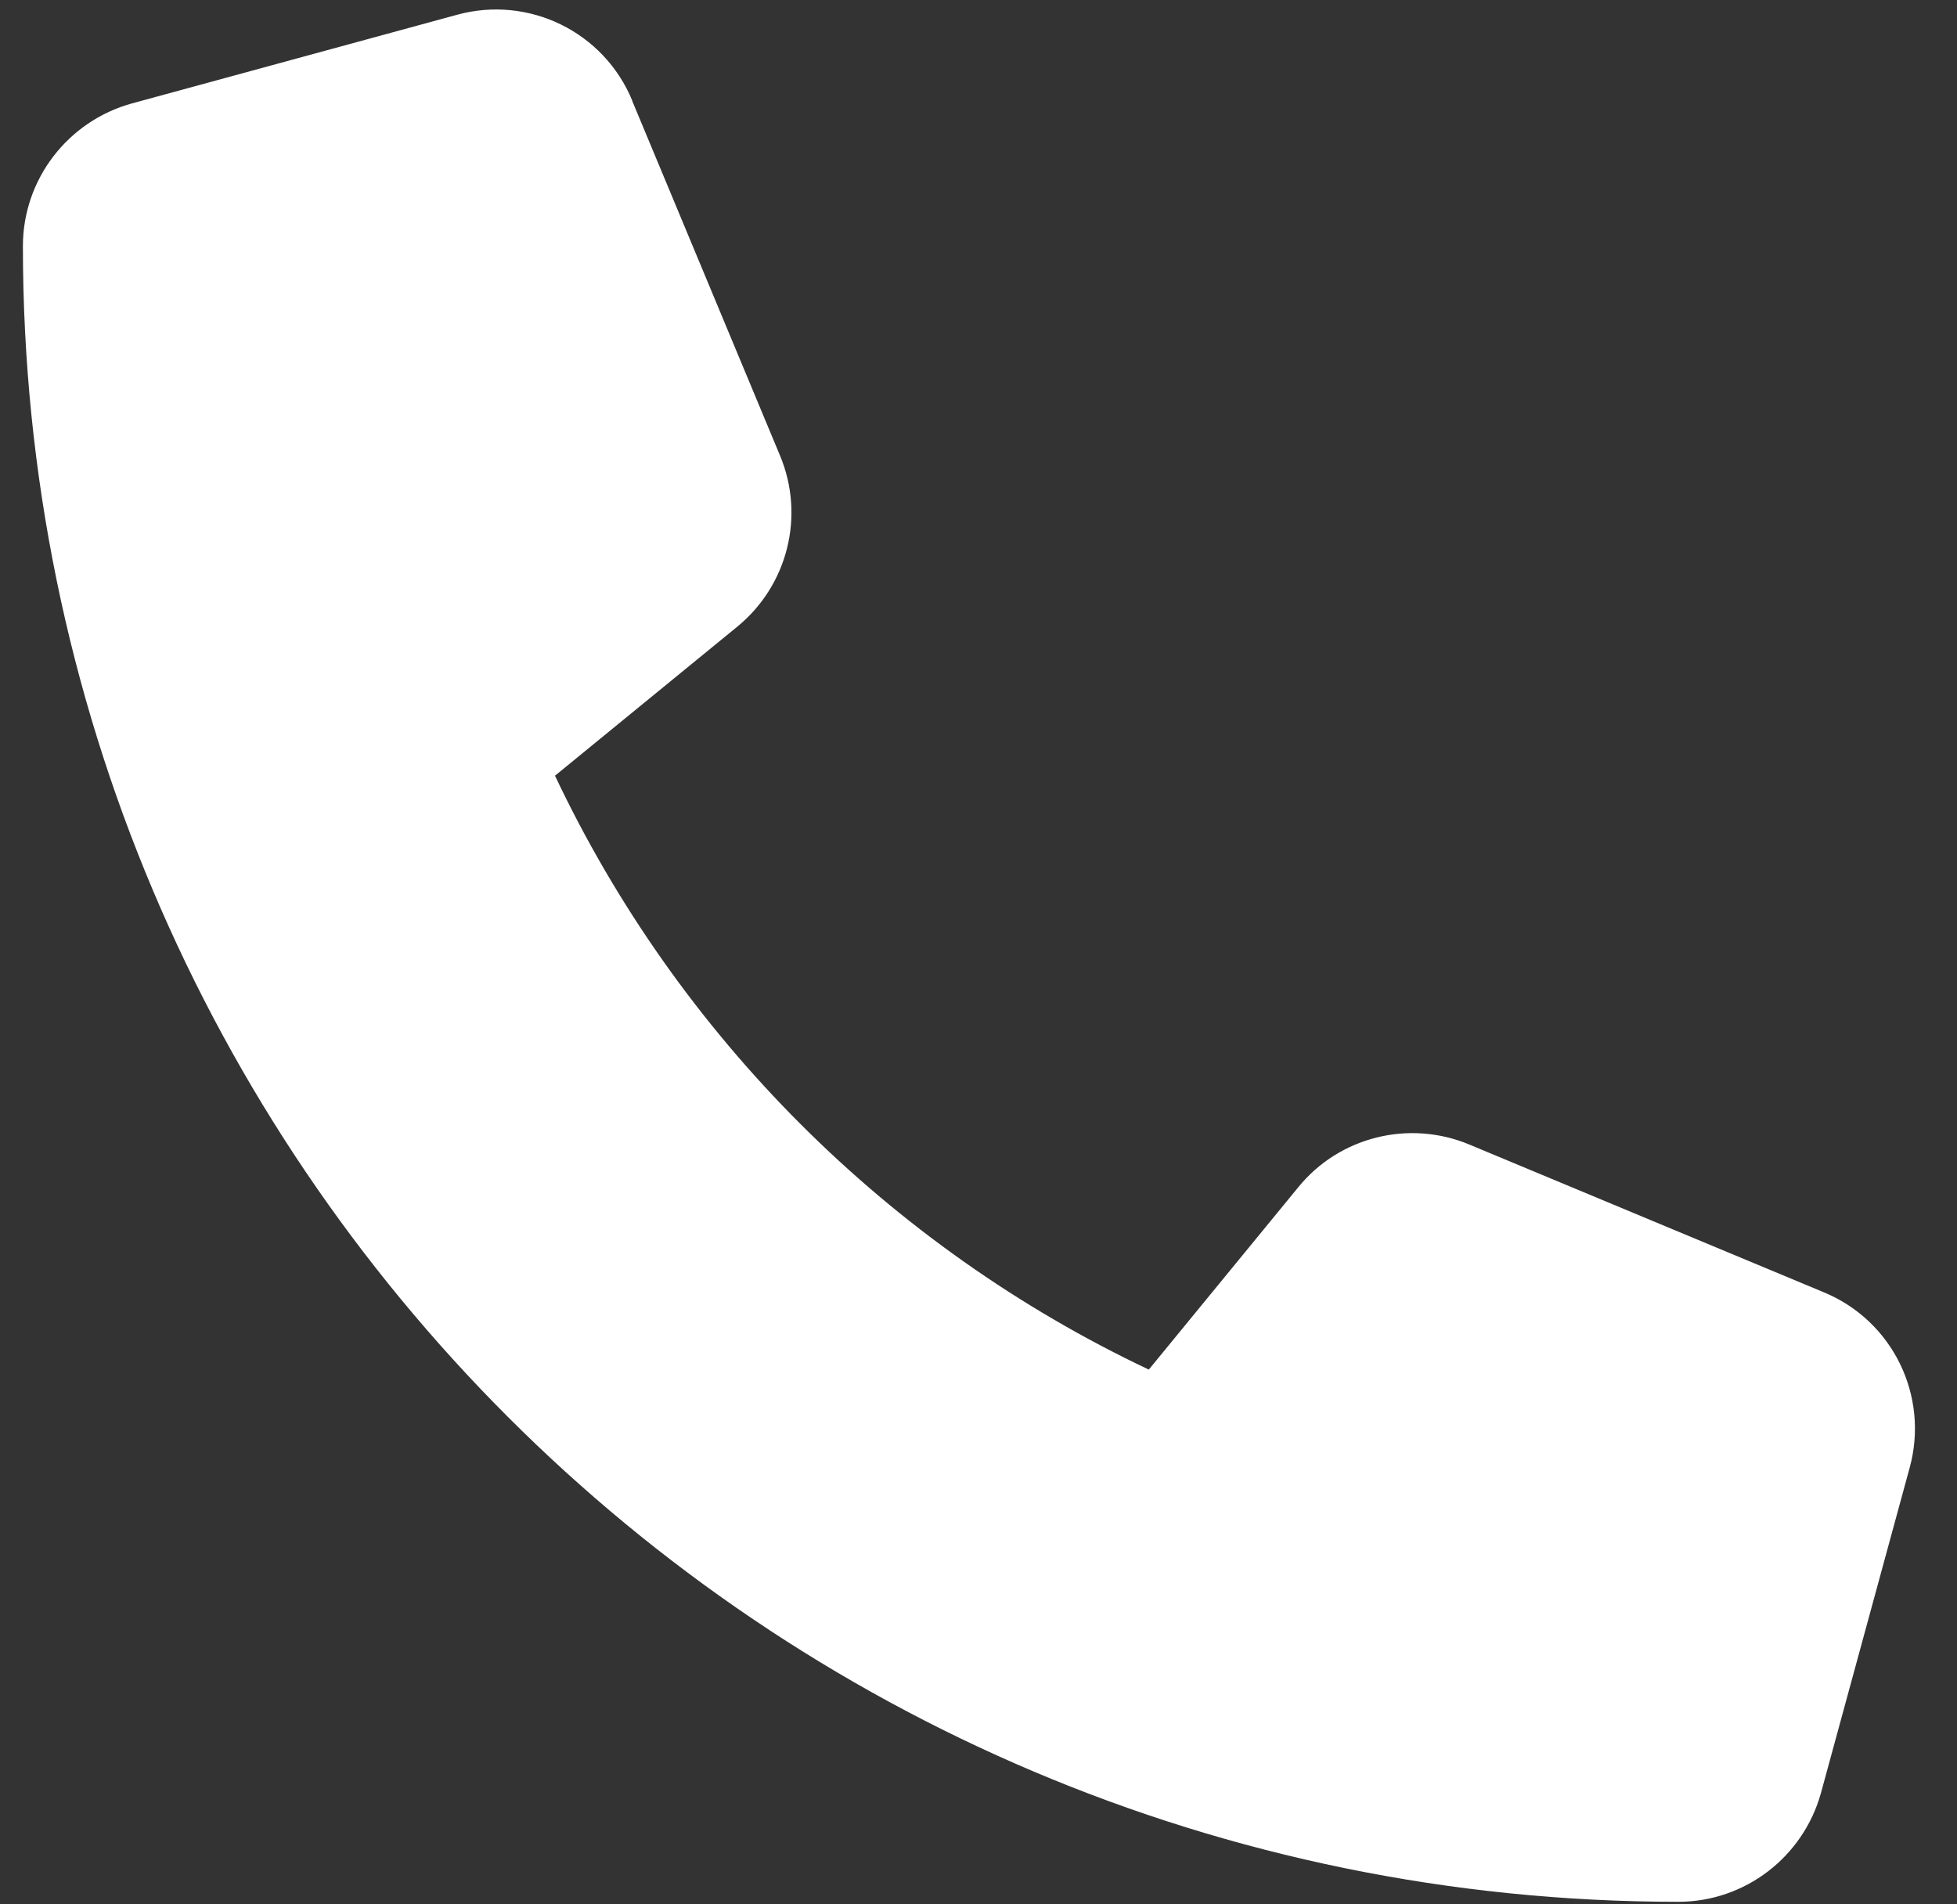 <svg width="37" height="36" viewBox="0 0 37 36" fill="none" xmlns="http://www.w3.org/2000/svg">
<rect x="0" y="0" width="37" height="36" fill="#333333" stroke="none"/>
<path d="M11.953 1.9C11.415 0.6 9.997 -0.092 8.642 0.279L2.494 1.955C1.278 2.291 0.433 3.395 0.433 4.652C0.433 21.937 14.447 35.952 31.732 35.952C32.99 35.952 34.093 35.106 34.429 33.891L36.106 27.743C36.476 26.387 35.784 24.969 34.485 24.431L27.778 21.636C26.639 21.161 25.319 21.49 24.543 22.447L21.72 25.891C16.802 23.565 12.82 19.582 10.493 14.664L13.938 11.848C14.895 11.066 15.223 9.752 14.748 8.614L11.953 1.907V1.9Z" fill="white"/>
</svg>
